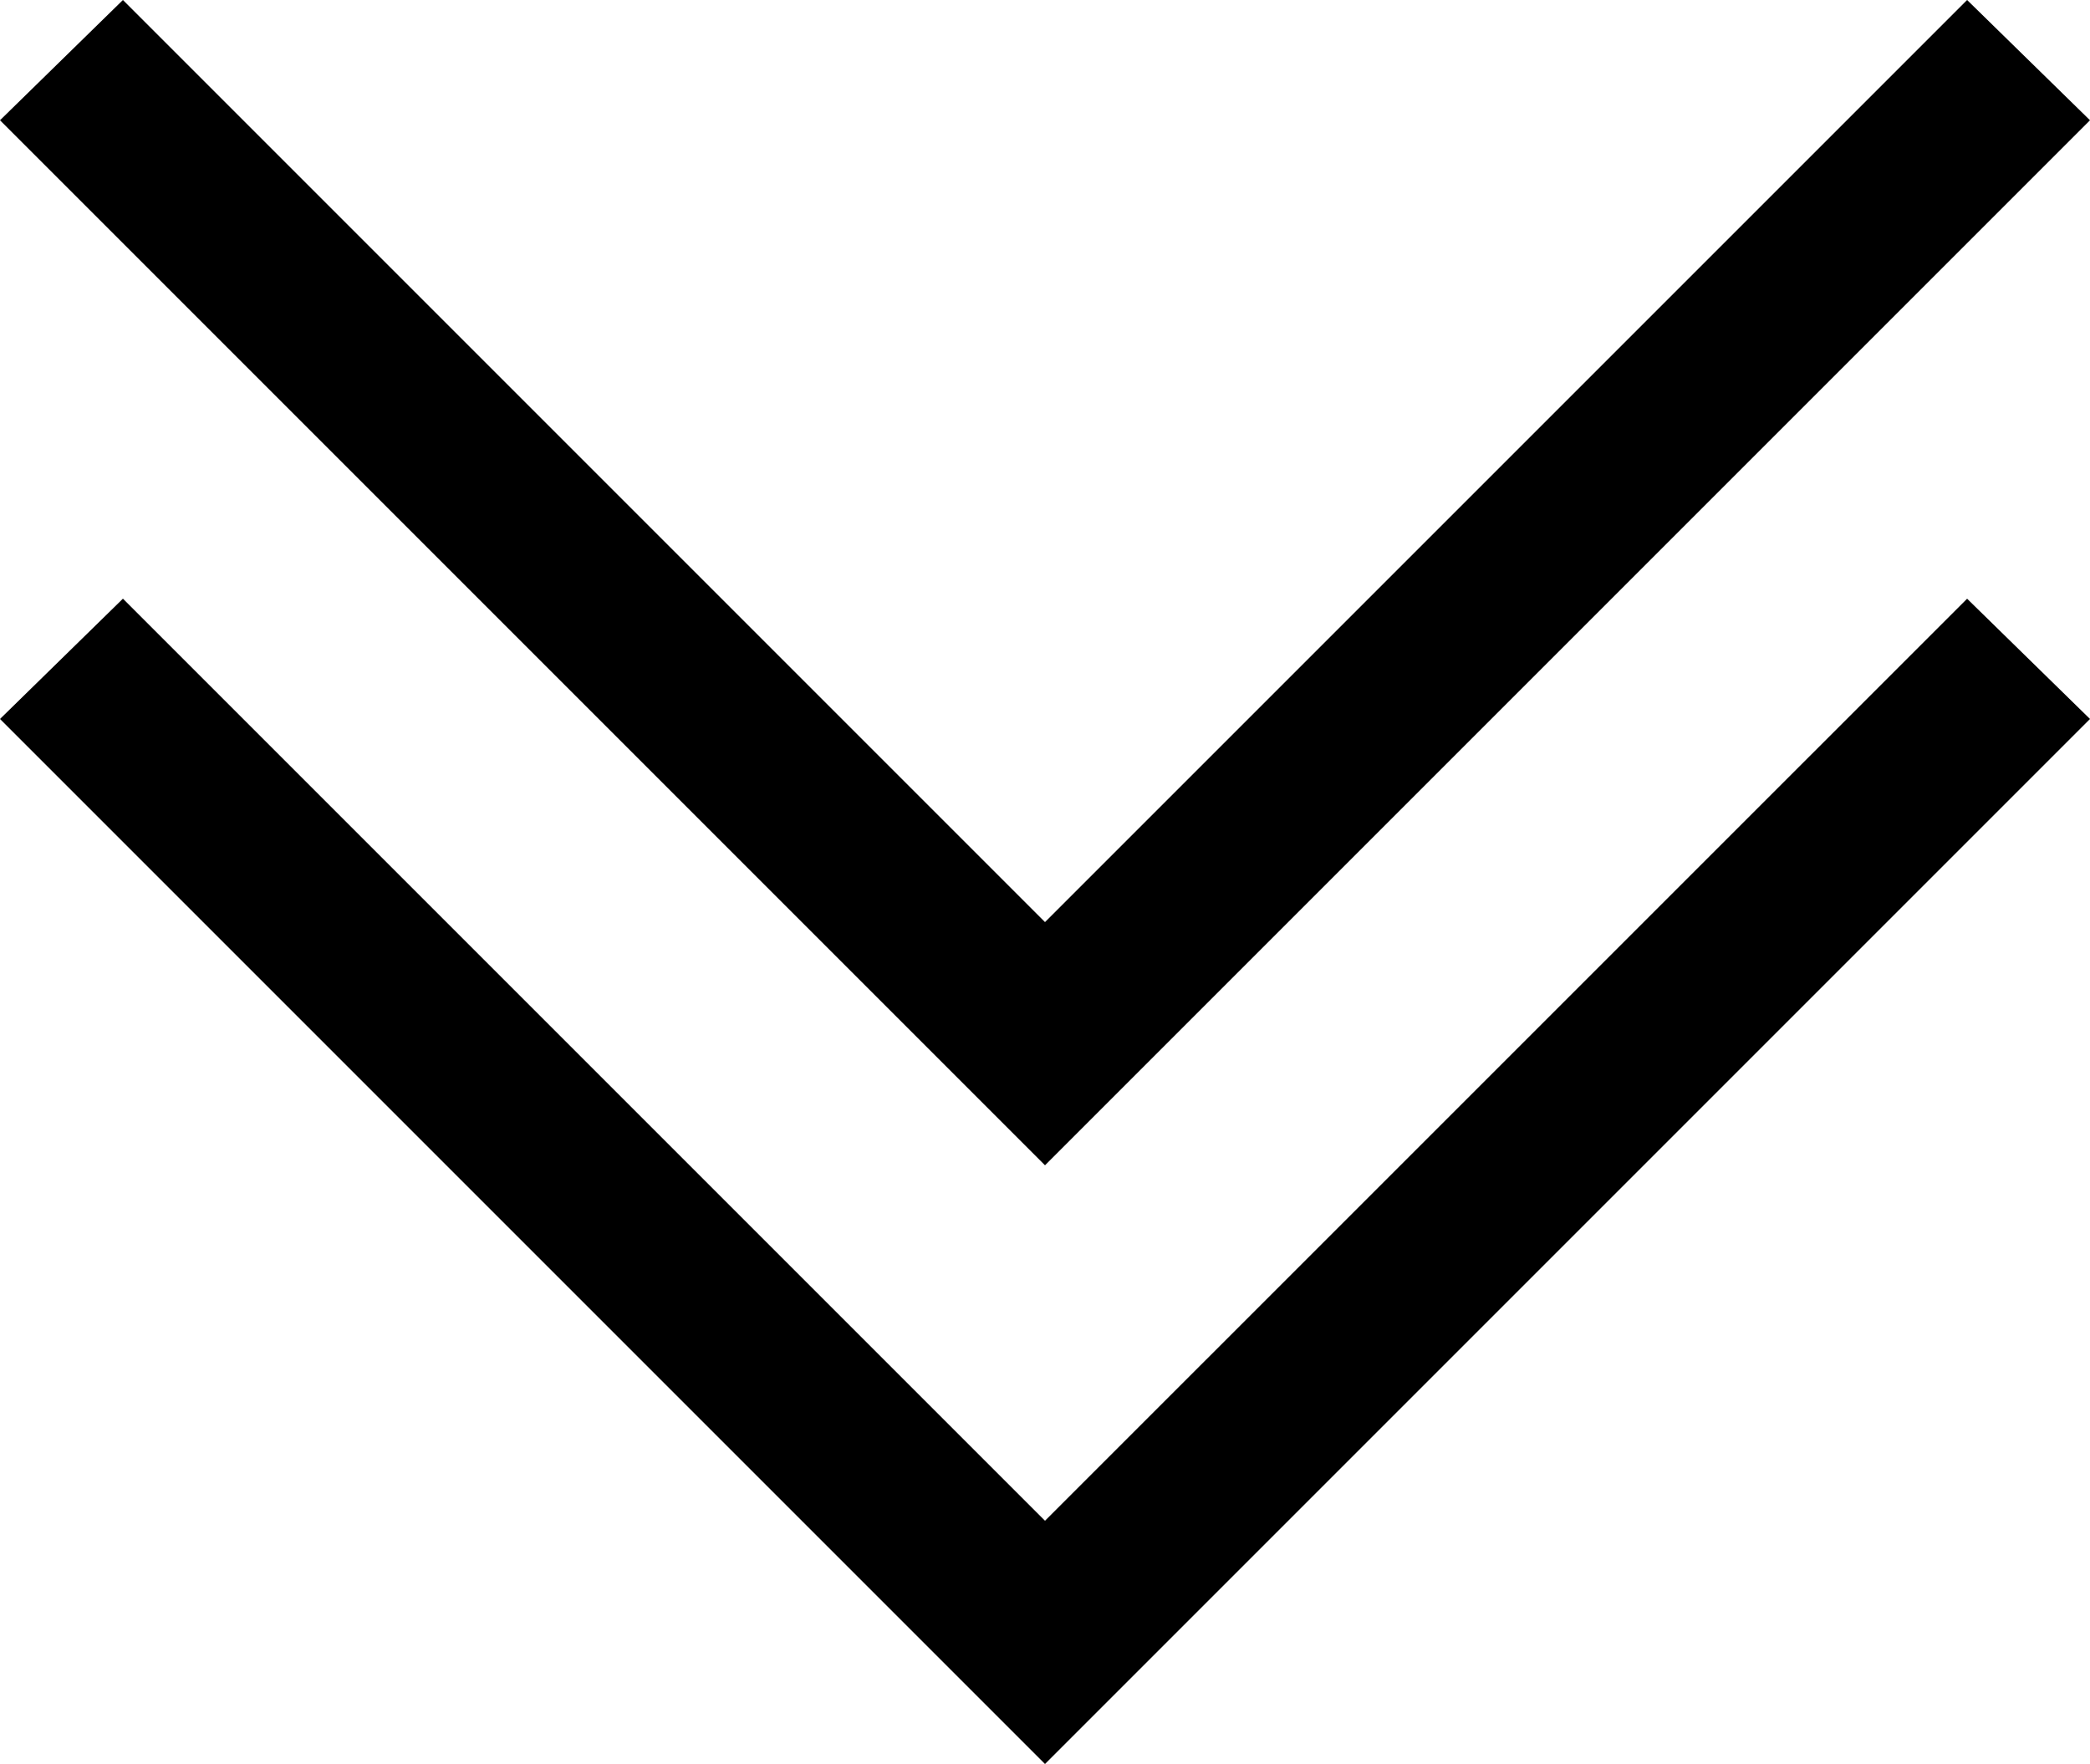 <svg xmlns="http://www.w3.org/2000/svg" viewBox="0 0 50 42.2" xml:space="preserve"><path d="M25 22.059 47.06 0 50 2.877l-25 25-25-25L2.941 0 25 22.059zm0 14.322 22.06-22.058L50 17.2l-25 25-25-25 2.941-2.878L25 36.381z"/></svg>